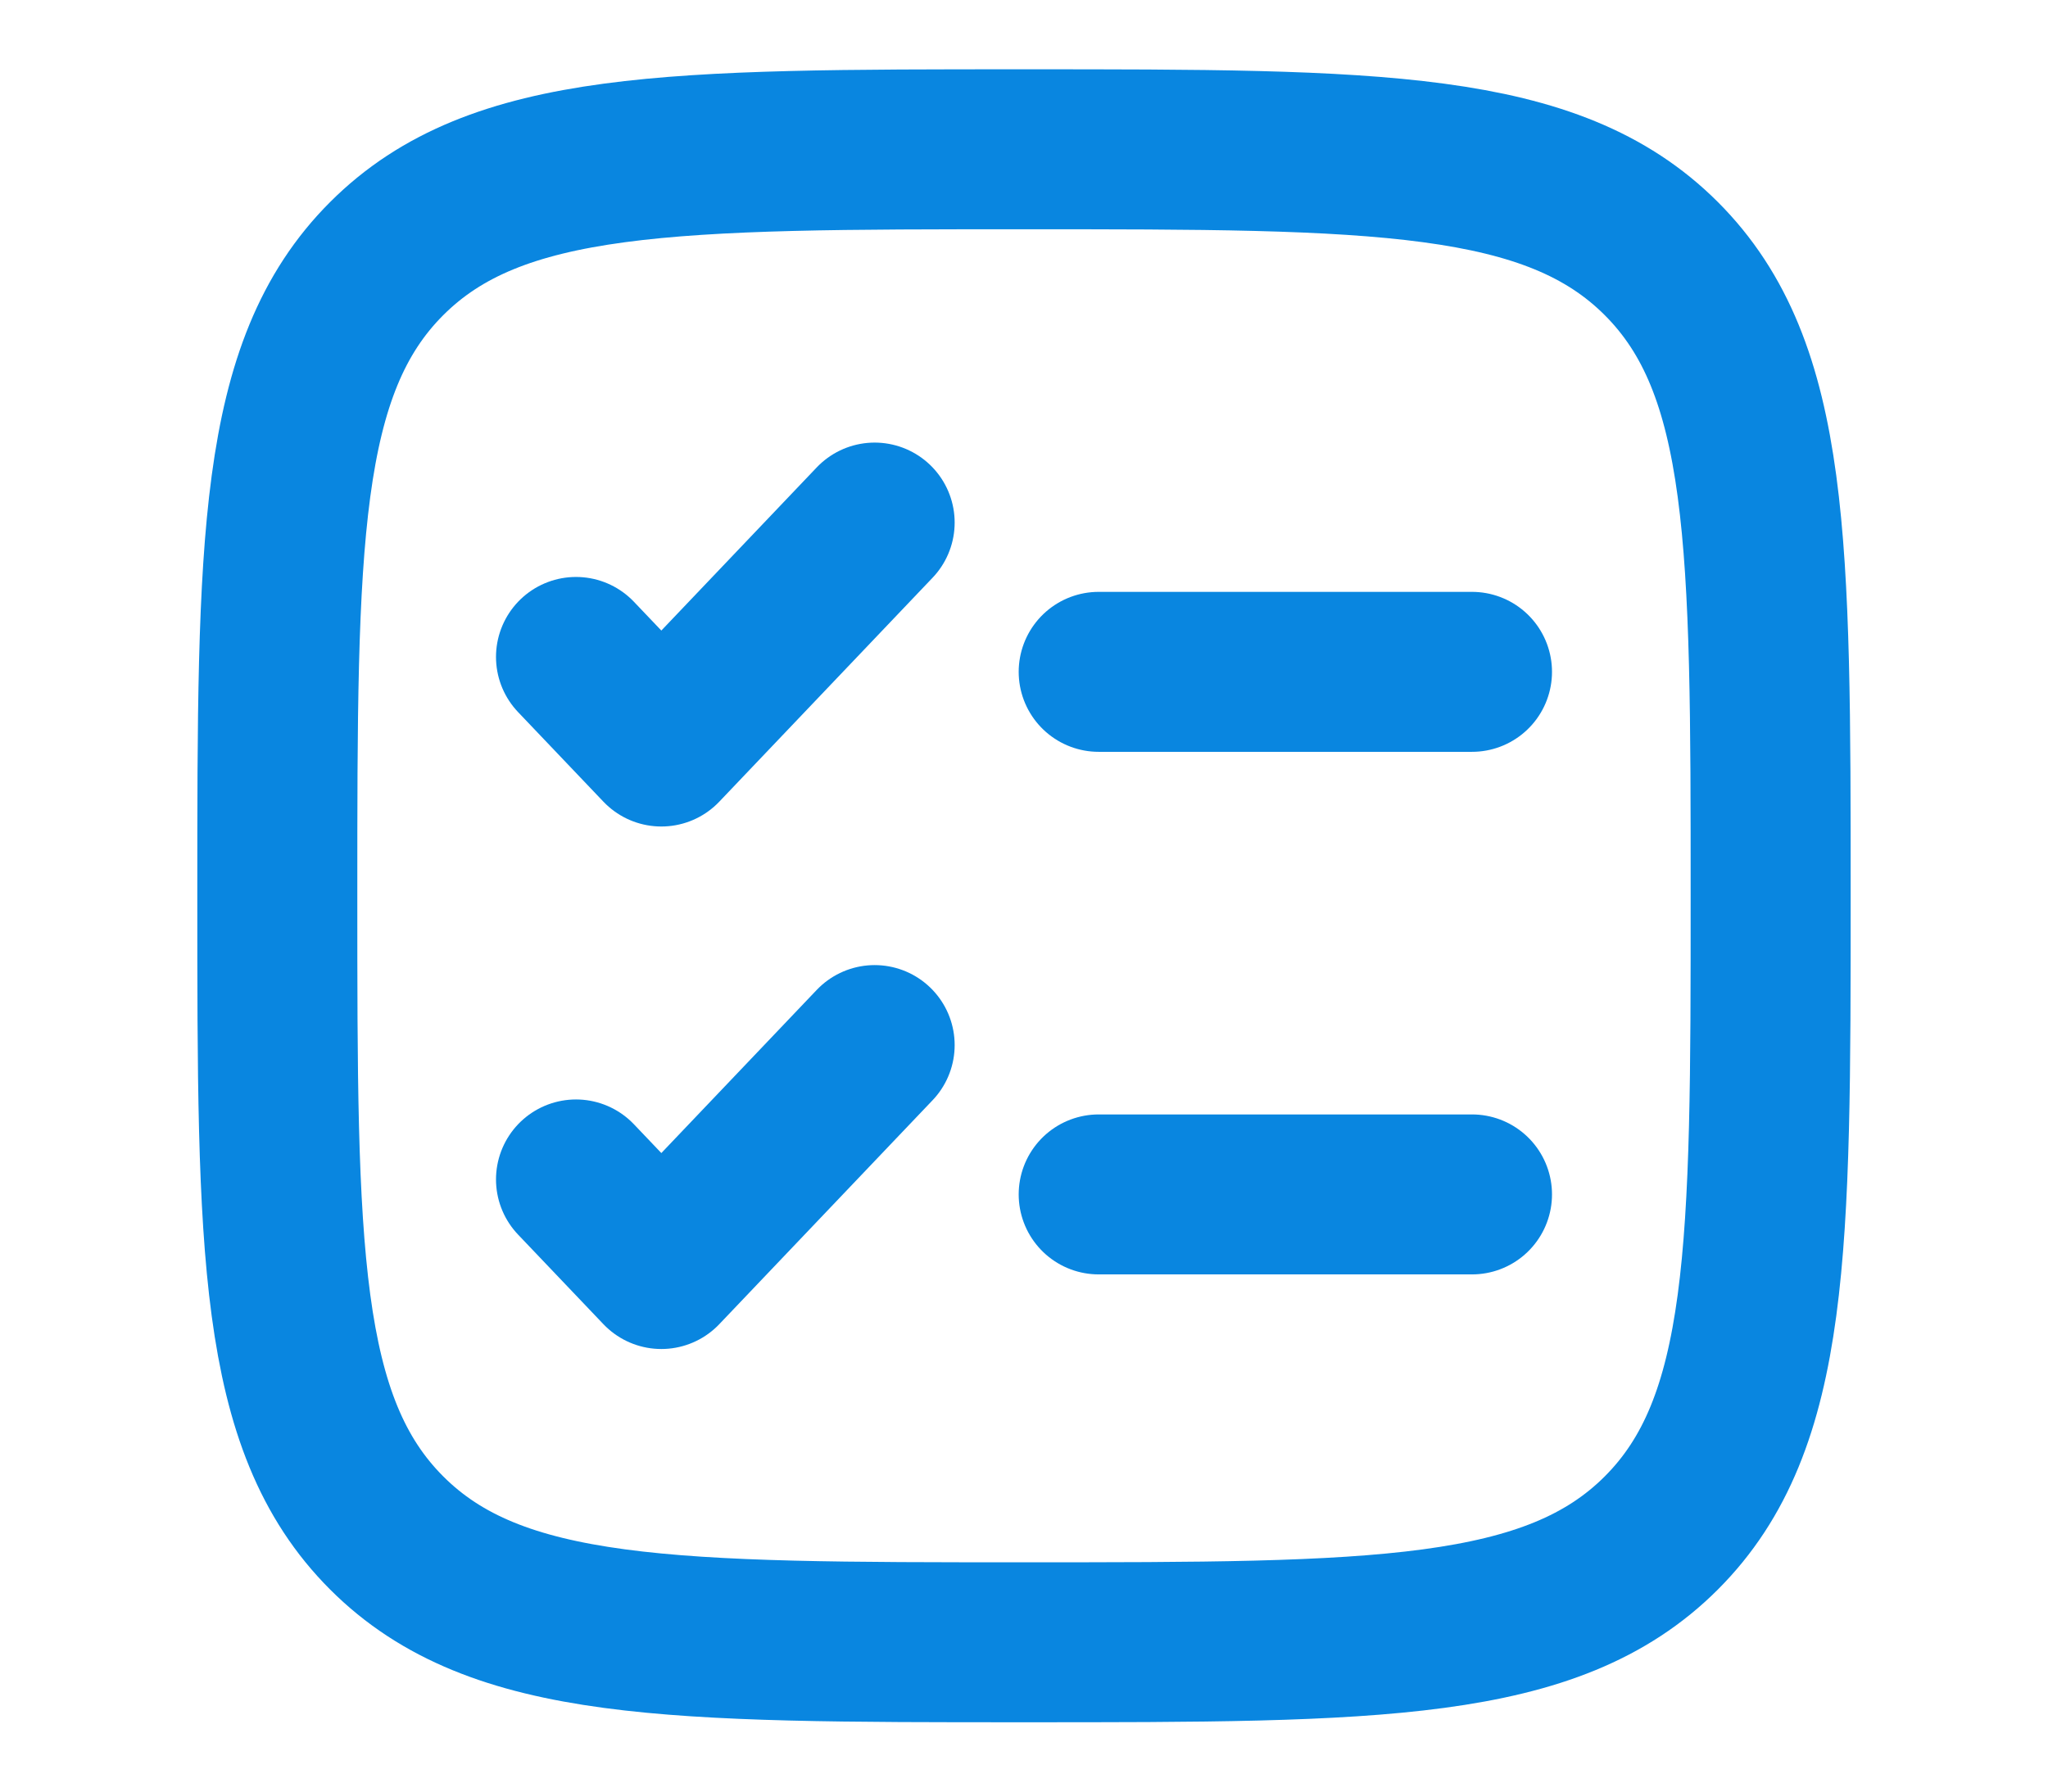 <?xml version="1.0" encoding="UTF-8"?> <svg xmlns="http://www.w3.org/2000/svg" width="64" height="56" viewBox="0 0 64 56" fill="none"><g clip-path="url(#clip0_93_374)"><path d="M8.666 27.999C8.666 17 8.666 11.5 12.084 8.083C15.501 4.666 21 4.666 32 4.666C42.999 4.666 48.499 4.666 51.916 8.083C55.333 11.5 55.333 17 55.333 27.999C55.333 38.999 55.333 44.498 51.916 47.916C48.499 51.333 42.999 51.333 32 51.333C21 51.333 15.501 51.333 12.084 47.916C8.666 44.498 8.666 38.999 8.666 27.999Z" stroke="#0986E0" stroke-width="5"></path><path d="M18 36.866L20.667 39.666L27.333 32.666" stroke="#0986E0" stroke-width="5" stroke-linecap="round" stroke-linejoin="round"></path><path d="M18 20.534L20.667 23.334L27.333 16.334" stroke="#0986E0" stroke-width="5" stroke-linecap="round" stroke-linejoin="round"></path><path d="M34.334 21L46 21" stroke="#0986E0" stroke-width="5" stroke-linecap="round"></path><path d="M34.334 37.334H46" stroke="#0986E0" stroke-width="5" stroke-linecap="round"></path></g><defs><clipPath id="clip0_93_374"><rect width="64" height="55.819" fill="white"></rect></clipPath></defs></svg> 